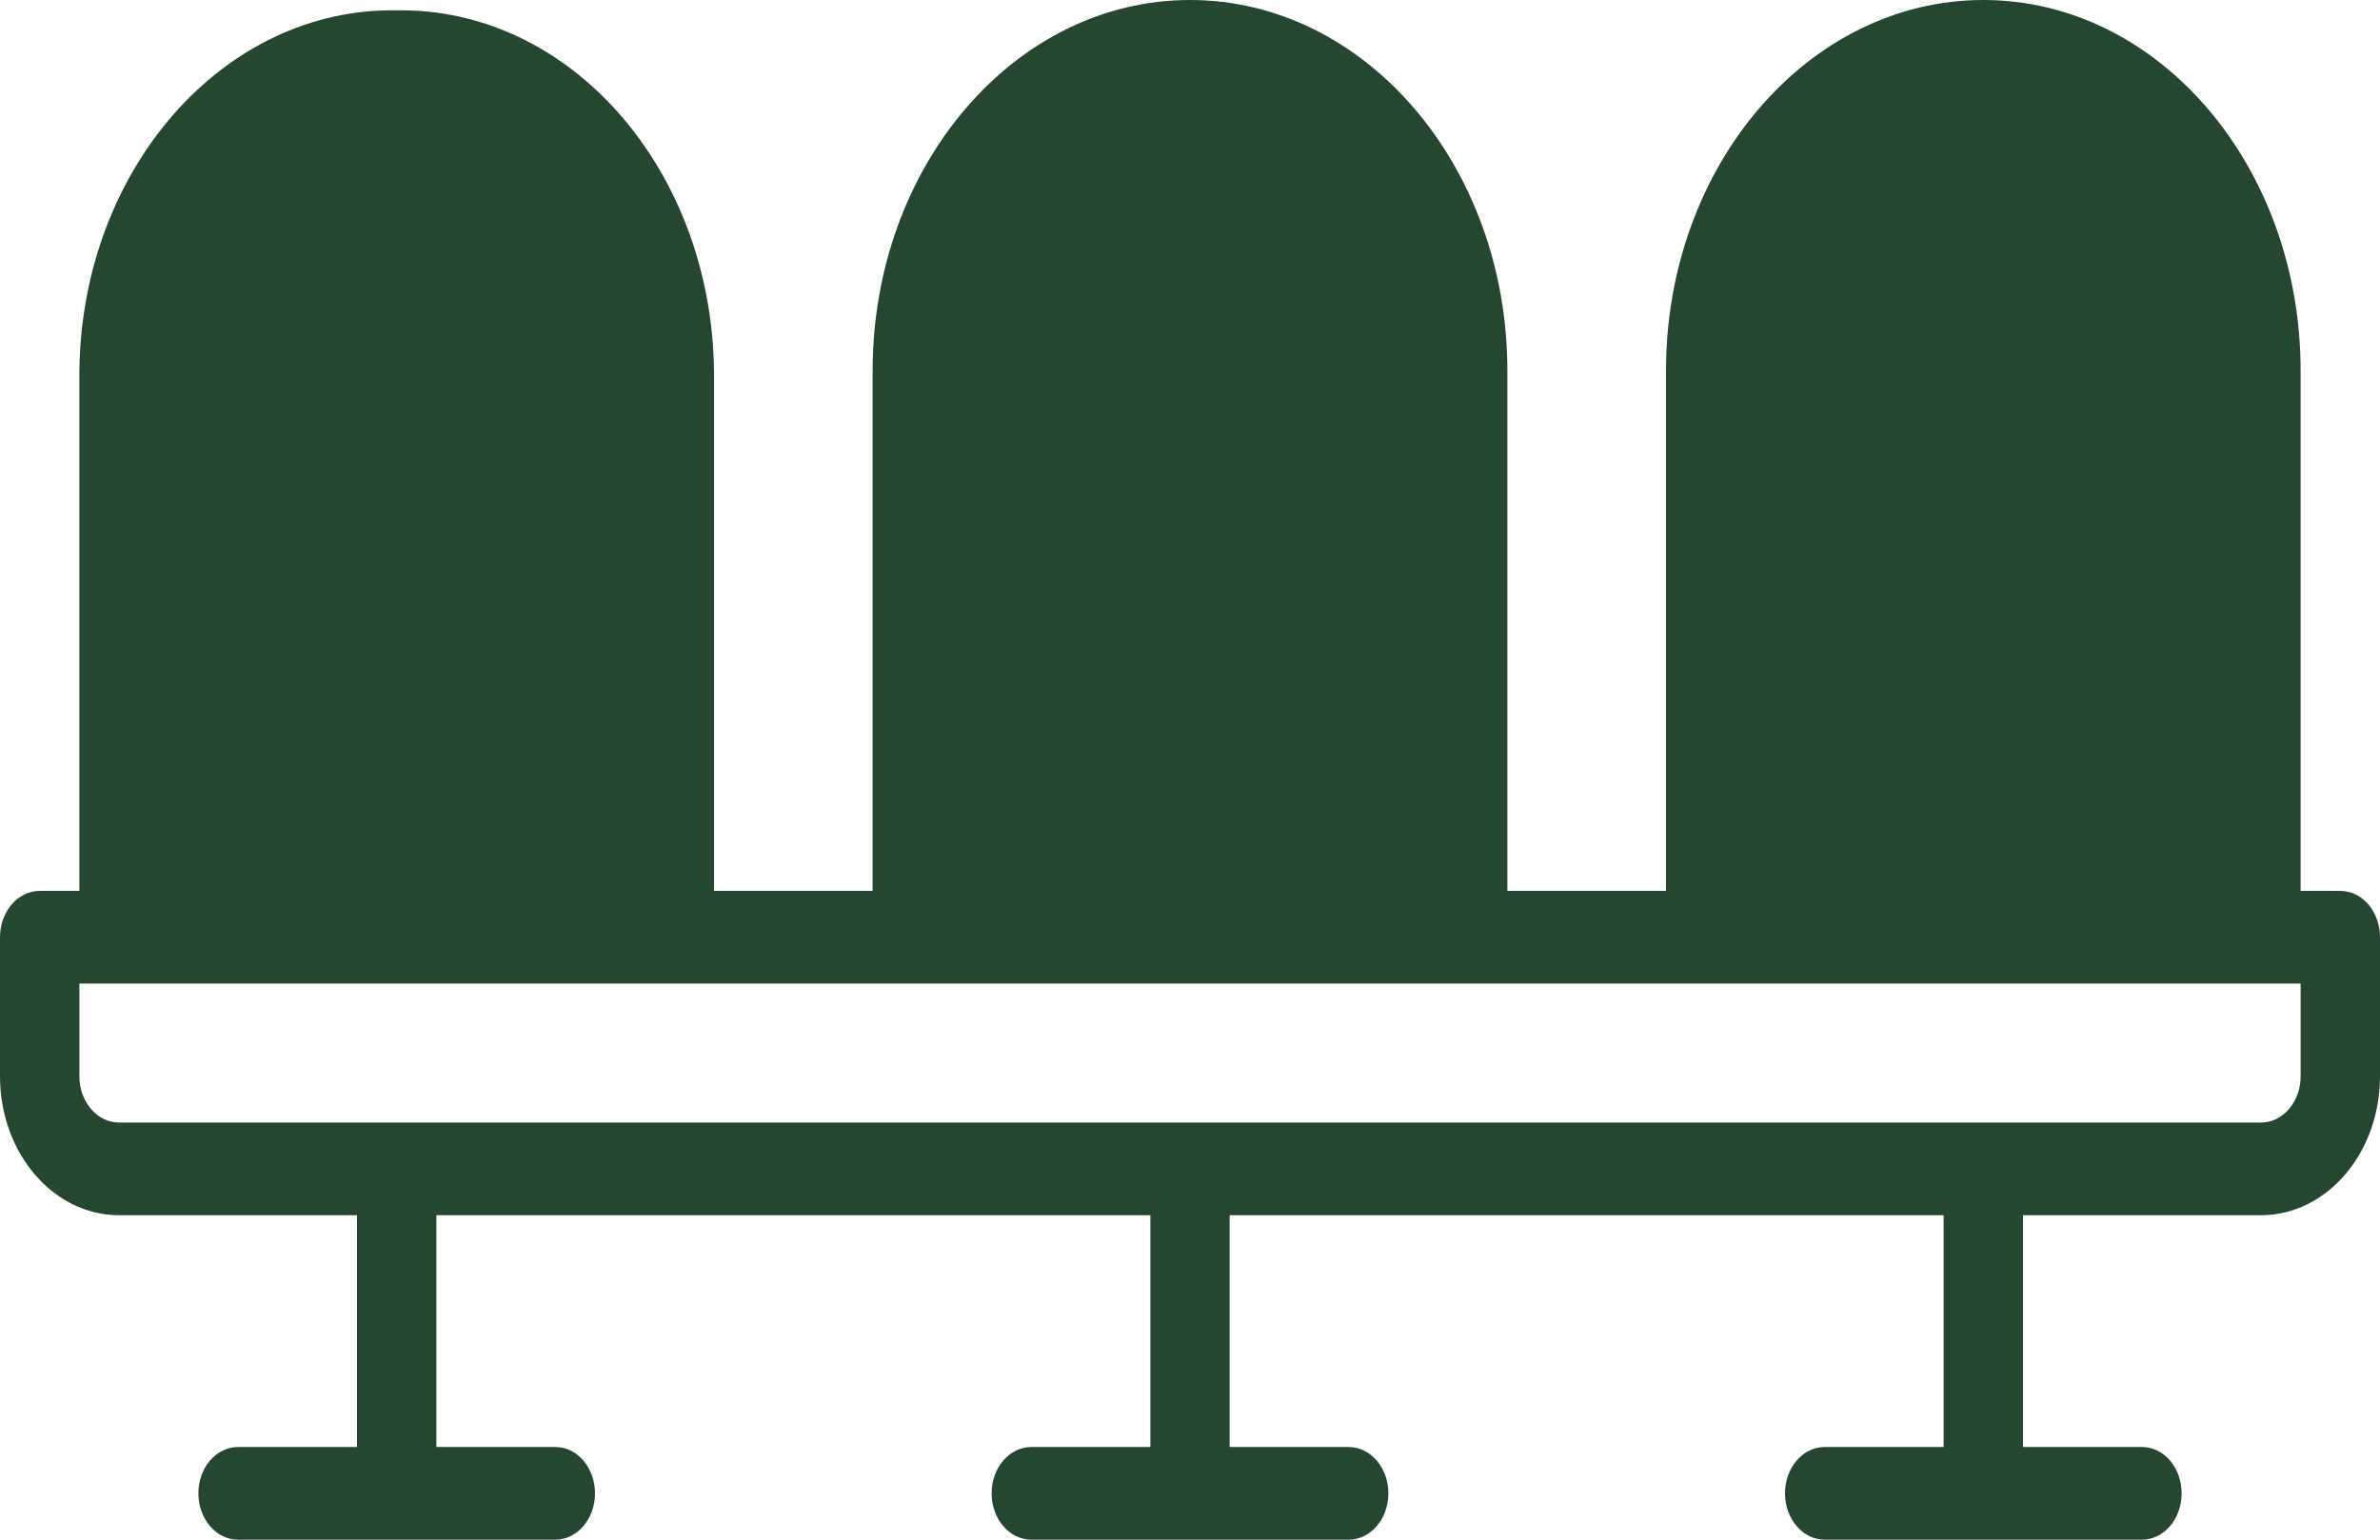 <svg width="17" height="11" viewBox="0 0 17 11" fill="none" xmlns="http://www.w3.org/2000/svg">
<path id="Vector" d="M16.717 6.365H16.433V2.649C16.433 1.186 15.418 0 14.167 0C12.915 0 11.9 1.186 11.9 2.649V6.365H10.767V2.649C10.767 1.186 9.752 0 8.5 0C7.248 0 6.233 1.186 6.233 2.649V6.365H5.1V2.649C5.082 1.206 4.068 0.053 2.833 0.074C1.599 0.053 0.584 1.206 0.567 2.649V6.365H0.283C0.127 6.365 0 6.513 0 6.696V7.689C0 8.238 0.381 8.682 0.85 8.682H2.55V10.338H1.7C1.544 10.338 1.417 10.486 1.417 10.669C1.417 10.852 1.544 11 1.7 11H3.967C4.123 11 4.25 10.852 4.25 10.669C4.25 10.486 4.123 10.338 3.967 10.338H3.117V8.682H8.217V10.338H7.367C7.21 10.338 7.083 10.486 7.083 10.669C7.083 10.852 7.21 11 7.367 11H9.633C9.79 11 9.917 10.852 9.917 10.669C9.917 10.486 9.79 10.338 9.633 10.338H8.783V8.682H13.883V10.338H13.033C12.877 10.338 12.75 10.486 12.75 10.669C12.75 10.852 12.877 11 13.033 11H15.3C15.457 11 15.583 10.852 15.583 10.669C15.583 10.486 15.457 10.338 15.3 10.338H14.45V8.682H16.15C16.619 8.682 17 8.238 17 7.689V6.696C17 6.513 16.873 6.365 16.717 6.365ZM16.433 7.689C16.433 7.872 16.306 8.02 16.15 8.02H0.85C0.694 8.02 0.567 7.872 0.567 7.689V7.027H16.433L16.433 7.689Z" fill="#27462F"/>
</svg>
